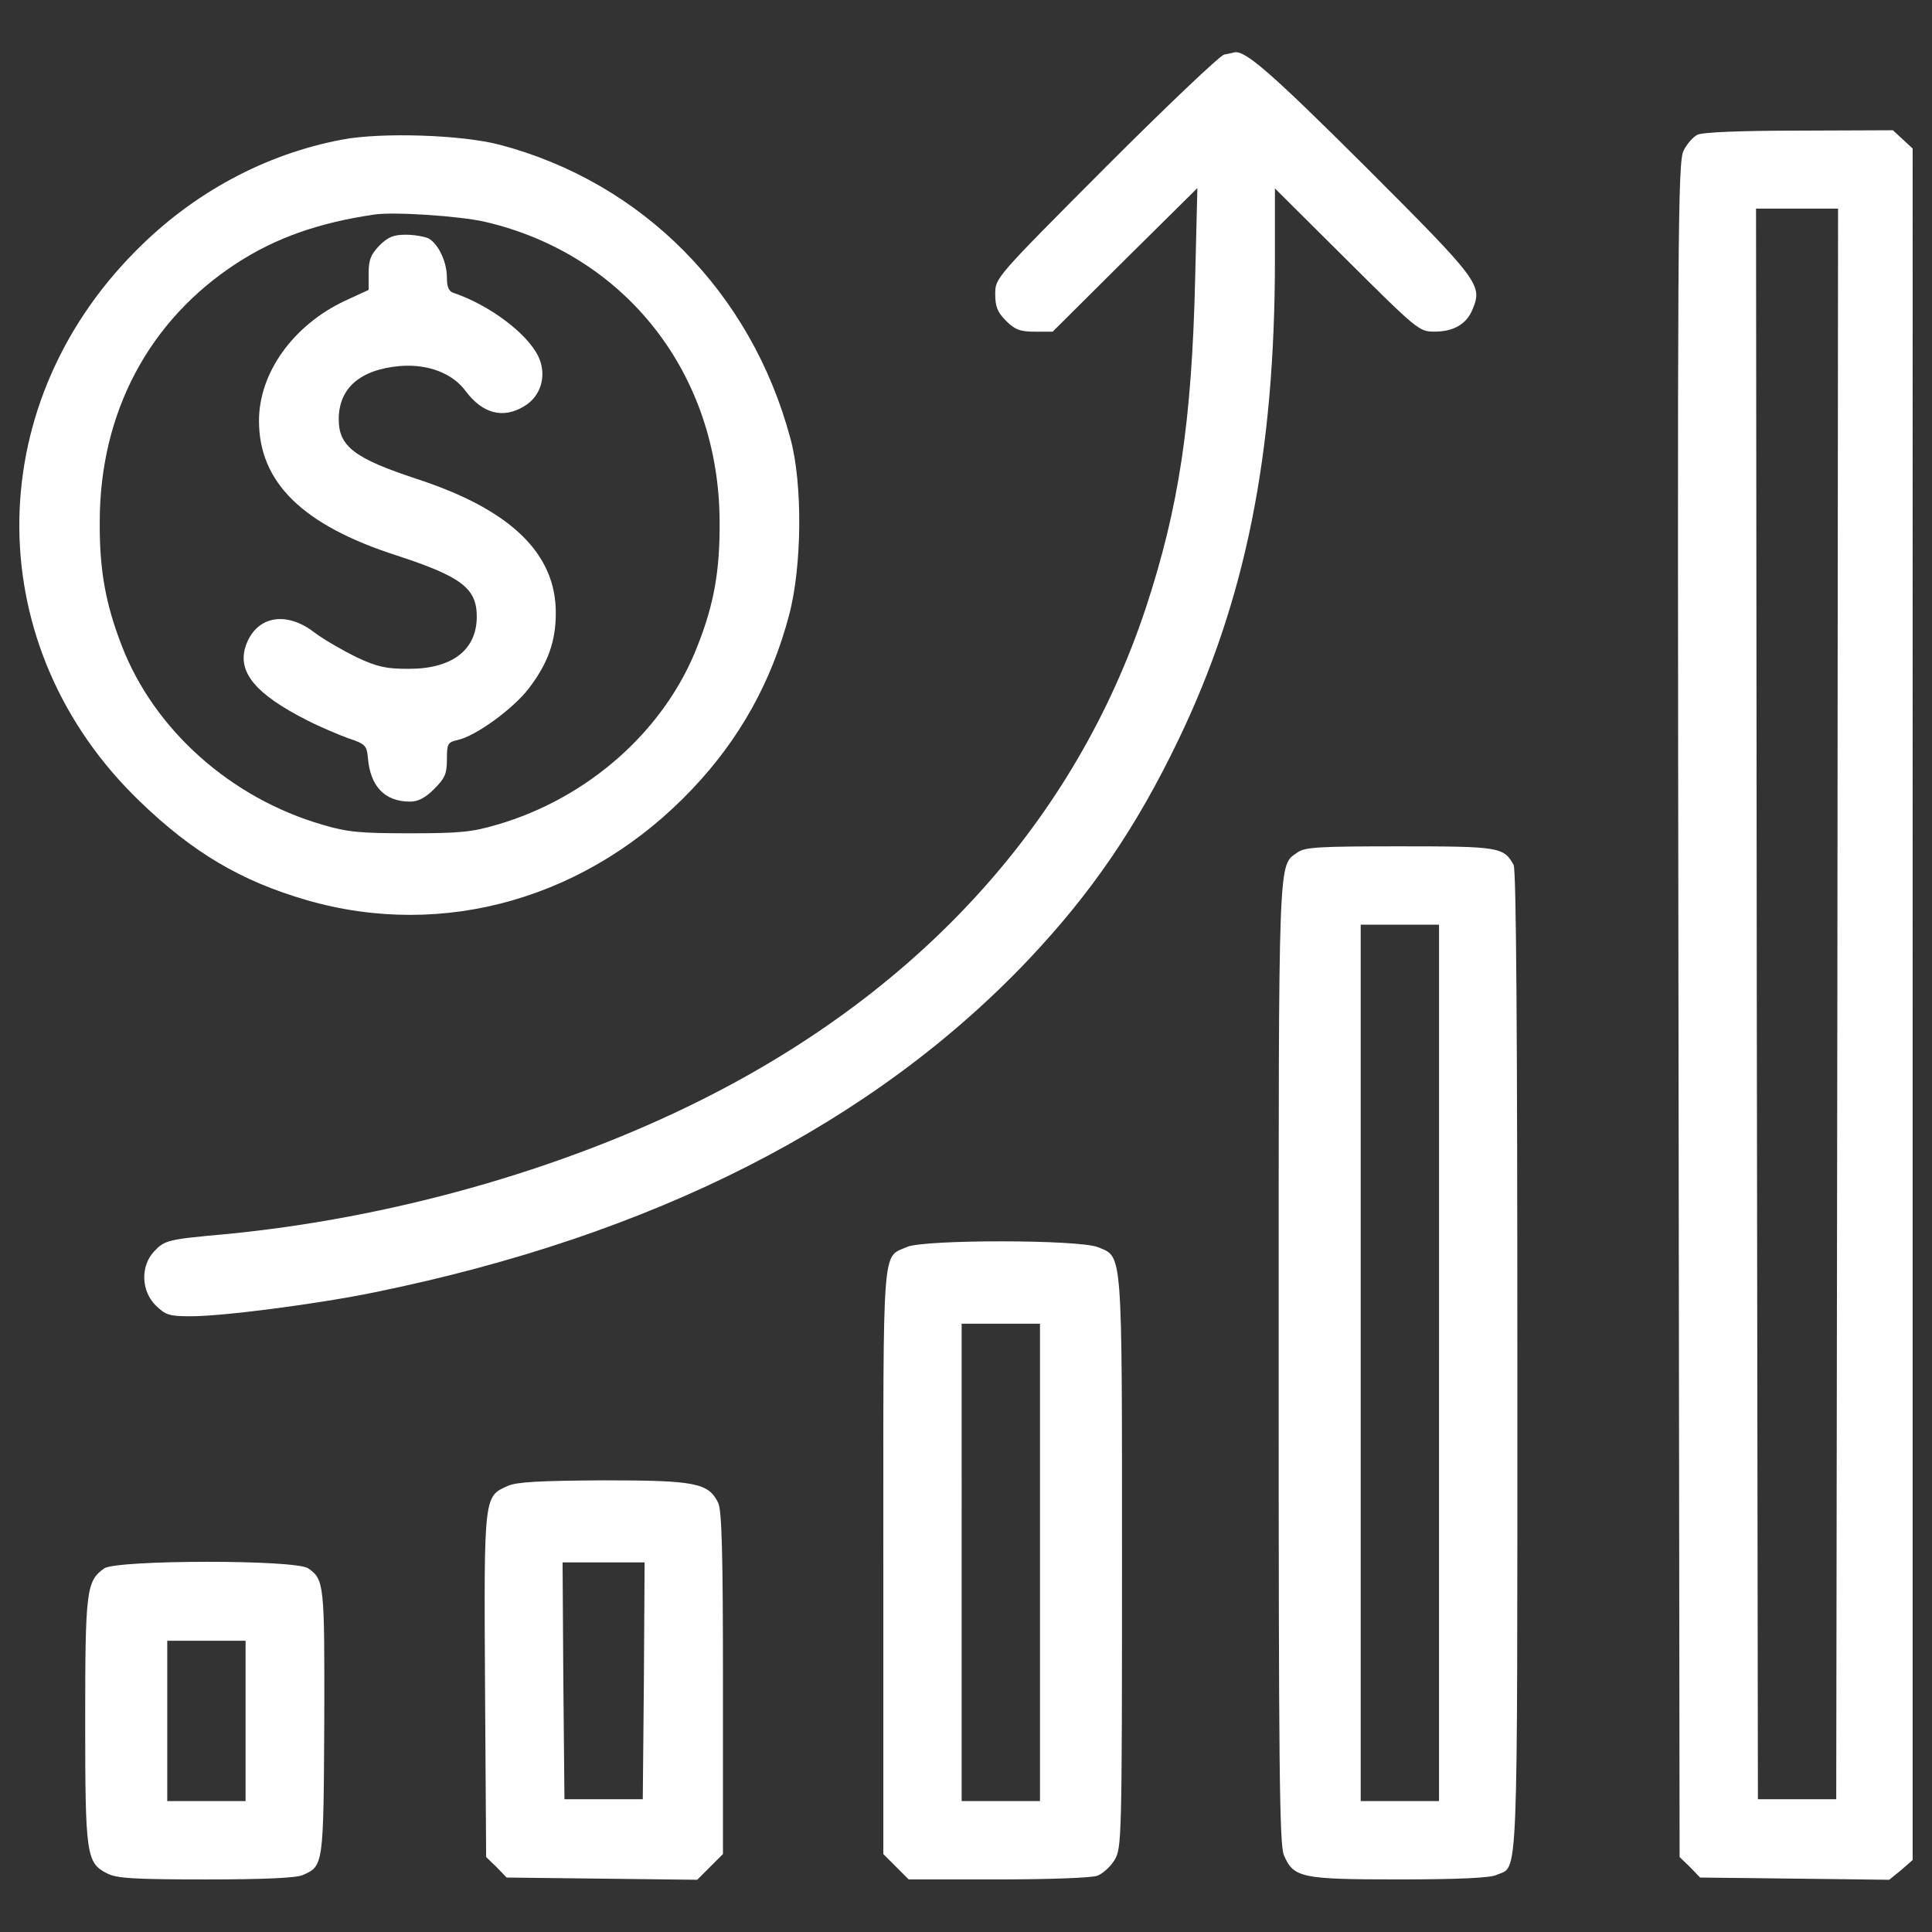<svg xmlns="http://www.w3.org/2000/svg" viewBox="0 0 1000 1000"><rect x="0" y="0" width="1000" height="1000" fill="#333333" stroke="none"/><g fill="#fff"><path d="M633.65 28.24c-2.13.39-29.73 26.64-61.19 58.1-57.33 57.53-57.33 57.53-57.33 65.83 0 6.56 1.16 9.46 5.6 13.9 4.63 4.63 7.34 5.6 14.86 5.6h9.27l37.45-37.26 37.45-37.06-1.16 47.29c-1.74 74.13-8.49 118.33-25.48 169.88-36.5 110.03-116.03 197.86-230.5 255-72.97 36.49-161.38 61.19-246.13 69.3-29.92 2.7-31.27 3.09-36.87 9.07-6.95 7.53-6.56 20.27.97 27.8 5.21 5.02 6.95 5.6 18.34 5.6 16.6 0 65.63-6.37 94.78-12.36C338.49 639.4 452 581.49 532.49 496.55c32.43-34.36 55.6-68.14 77.41-113.51 34.75-72.2 50-147.68 50-248.83V97.53l37.26 37.06c36.68 36.49 37.45 37.06 45.36 37.06 9.85 0 16.6-3.86 19.69-11.58 5.21-12.55 3.67-14.67-55.4-73.74-48.65-48.45-62.16-60.23-67.76-59.26-.77.2-3.09.78-5.4 1.17zm244.97 41.5c-2.12.97-5.4 4.63-7.14 8.11-3.09 5.6-3.28 40.73-2.7 444.57l.58 438.78 5.4 5.21 5.21 5.4 49.03.58 48.84.58 6.18-5.02 5.98-5.21V76.88l-5.02-4.63-5.21-4.83-48.45.19c-29.35.01-50 .78-52.7 2.13zm72.39 449.78l-.58 411.75h-40.54l-.58-411.75-.39-411.56h42.46l-.37 411.56z"/><path d="M177.11 72.25c-39.96 7.53-77.22 27.6-106.94 57.72-81.08 81.66-80.12 205.78 2.31 284.93 27.41 26.45 52.31 41.12 86.1 50.96 71.23 20.66 146.33-.97 199.8-57.53 24.52-25.87 40.92-55.4 50-89.76 6.76-25.1 7.14-68.14.77-91.5C388.87 151.2 332.5 94.45 258.76 74.95c-19.69-5.21-61.19-6.56-81.65-2.7zm73.55 42.47c72.97 16.79 121.62 78.76 121.81 155.4.19 25.1-2.9 42.66-11.39 64.09-16.79 43.63-56.56 78.95-103.86 92.66-12.93 3.86-19.69 4.44-45.17 4.44s-32.24-.58-45.17-4.44c-47.29-13.71-87.06-49.03-103.86-92.66-8.3-21.43-11.58-38.99-11.39-64.09 0-56.56 25.48-104.44 71.04-133.97 20.27-13.13 42.28-20.85 71.04-25.1 10.23-1.54 44.01.77 56.95 3.67z"/><path d="M196.41 127.07c-4.44 4.63-5.6 7.34-5.6 14.28v8.69l-12.55 5.79c-26.45 12.55-44.21 37.06-44.21 61.97 0 31.85 22.58 54.05 71.23 69.69 33.59 11 41.5 16.99 41.5 31.66 0 17.37-12.93 27.22-35.71 27.03-11 0-15.83-.97-26.45-5.98-7.14-3.47-17.18-9.27-22.01-12.93-14.86-11.39-30.31-8.3-35.52 7.33-4.25 13.32 5.21 24.71 31.85 38.22 6.37 3.28 16.02 7.33 21.23 9.27 8.88 2.9 9.65 3.86 10.23 9.85 1.16 15.06 8.69 22.97 21.81 22.97 4.25 0 7.91-1.93 12.55-6.56 5.6-5.6 6.56-7.91 6.56-15.25 0-8.11.39-8.88 5.4-10.04 9.46-1.93 29.15-16.41 37.06-26.83 9.85-12.93 13.9-24.32 13.9-38.8.19-30.89-23.36-53.67-71.81-69.49-32.24-10.62-40.54-16.79-40.54-30.89 0-16.22 11.2-25.87 31.85-27.6 14.48-1.16 27.22 3.86 33.98 13.13 8.69 11.58 19.3 14.29 30.11 7.72 8.88-5.21 11.97-16.21 7.34-25.87-5.79-11.97-25.48-26.64-43.82-32.82-2.51-.77-3.47-3.09-3.47-7.92 0-8.3-4.44-17.37-9.46-20.27-2.12-.96-7.34-1.93-11.78-1.93-6.33-.01-9.23 1.14-13.67 5.58zm475.27 314.08c-10.23 7.34-9.84-3.28-9.84 264.27 0 210.03.39 249.21 2.7 254.81 5.02 11.77 9.07 12.55 59.84 12.55 30.11 0 47.1-.77 50.19-2.32 11.39-5.02 10.81 11.97 10.81-265.04 0-171.61-.58-255.2-1.93-257.71-5.02-9.27-7.53-9.65-58.88-9.65-41.5 0-49.03.39-52.89 3.09zm73.16 264.27v226.82H704.3V478.6h40.54v226.82zm-275.28-60.03c-13.13 5.79-12.35-4.44-12.35 162.93v151.34l6.56 6.56 6.56 6.56h46.33c25.67 0 48.65-.77 51.35-1.93 2.7-.97 6.76-4.63 8.88-8.11 3.67-6.18 3.86-9.84 3.86-153.66 0-163.7.38-158.29-12.36-163.5-9.45-4.06-89.95-4.06-98.83-.19zm68.73 163.31v123.55h-40.54V685.16h40.54V808.7zm-275.47-39.58c-12.35 5.41-12.35 4.83-11.77 103.28l.58 88.8 5.4 5.21 5.21 5.4 49.42.58 49.23.58 6.76-6.76 6.56-6.56v-88.61c0-66.79-.58-89.57-2.51-93.24-5.02-10.23-11.78-11.58-59.26-11.58-32.64.2-44.99.78-49.62 2.9zm70.46 100.77l-.58 61.39h-40.54l-.58-61.39-.39-61.19h42.46l-.37 61.19zm-279.33-58.1c-9.27 6.56-9.85 11.58-9.85 78.95 0 69.3.58 73.55 11.39 78.96 4.83 2.51 13.71 3.09 51.16 3.09 30.11 0 47.1-.77 50.19-2.32 10.62-4.63 10.62-5.21 11-79.34.19-71.42 0-73.55-8.3-79.34-6.56-4.64-99.03-4.44-105.59 0zm73.16 78.95v41.5H86.57v-83h40.54v41.5z"/></g></svg>